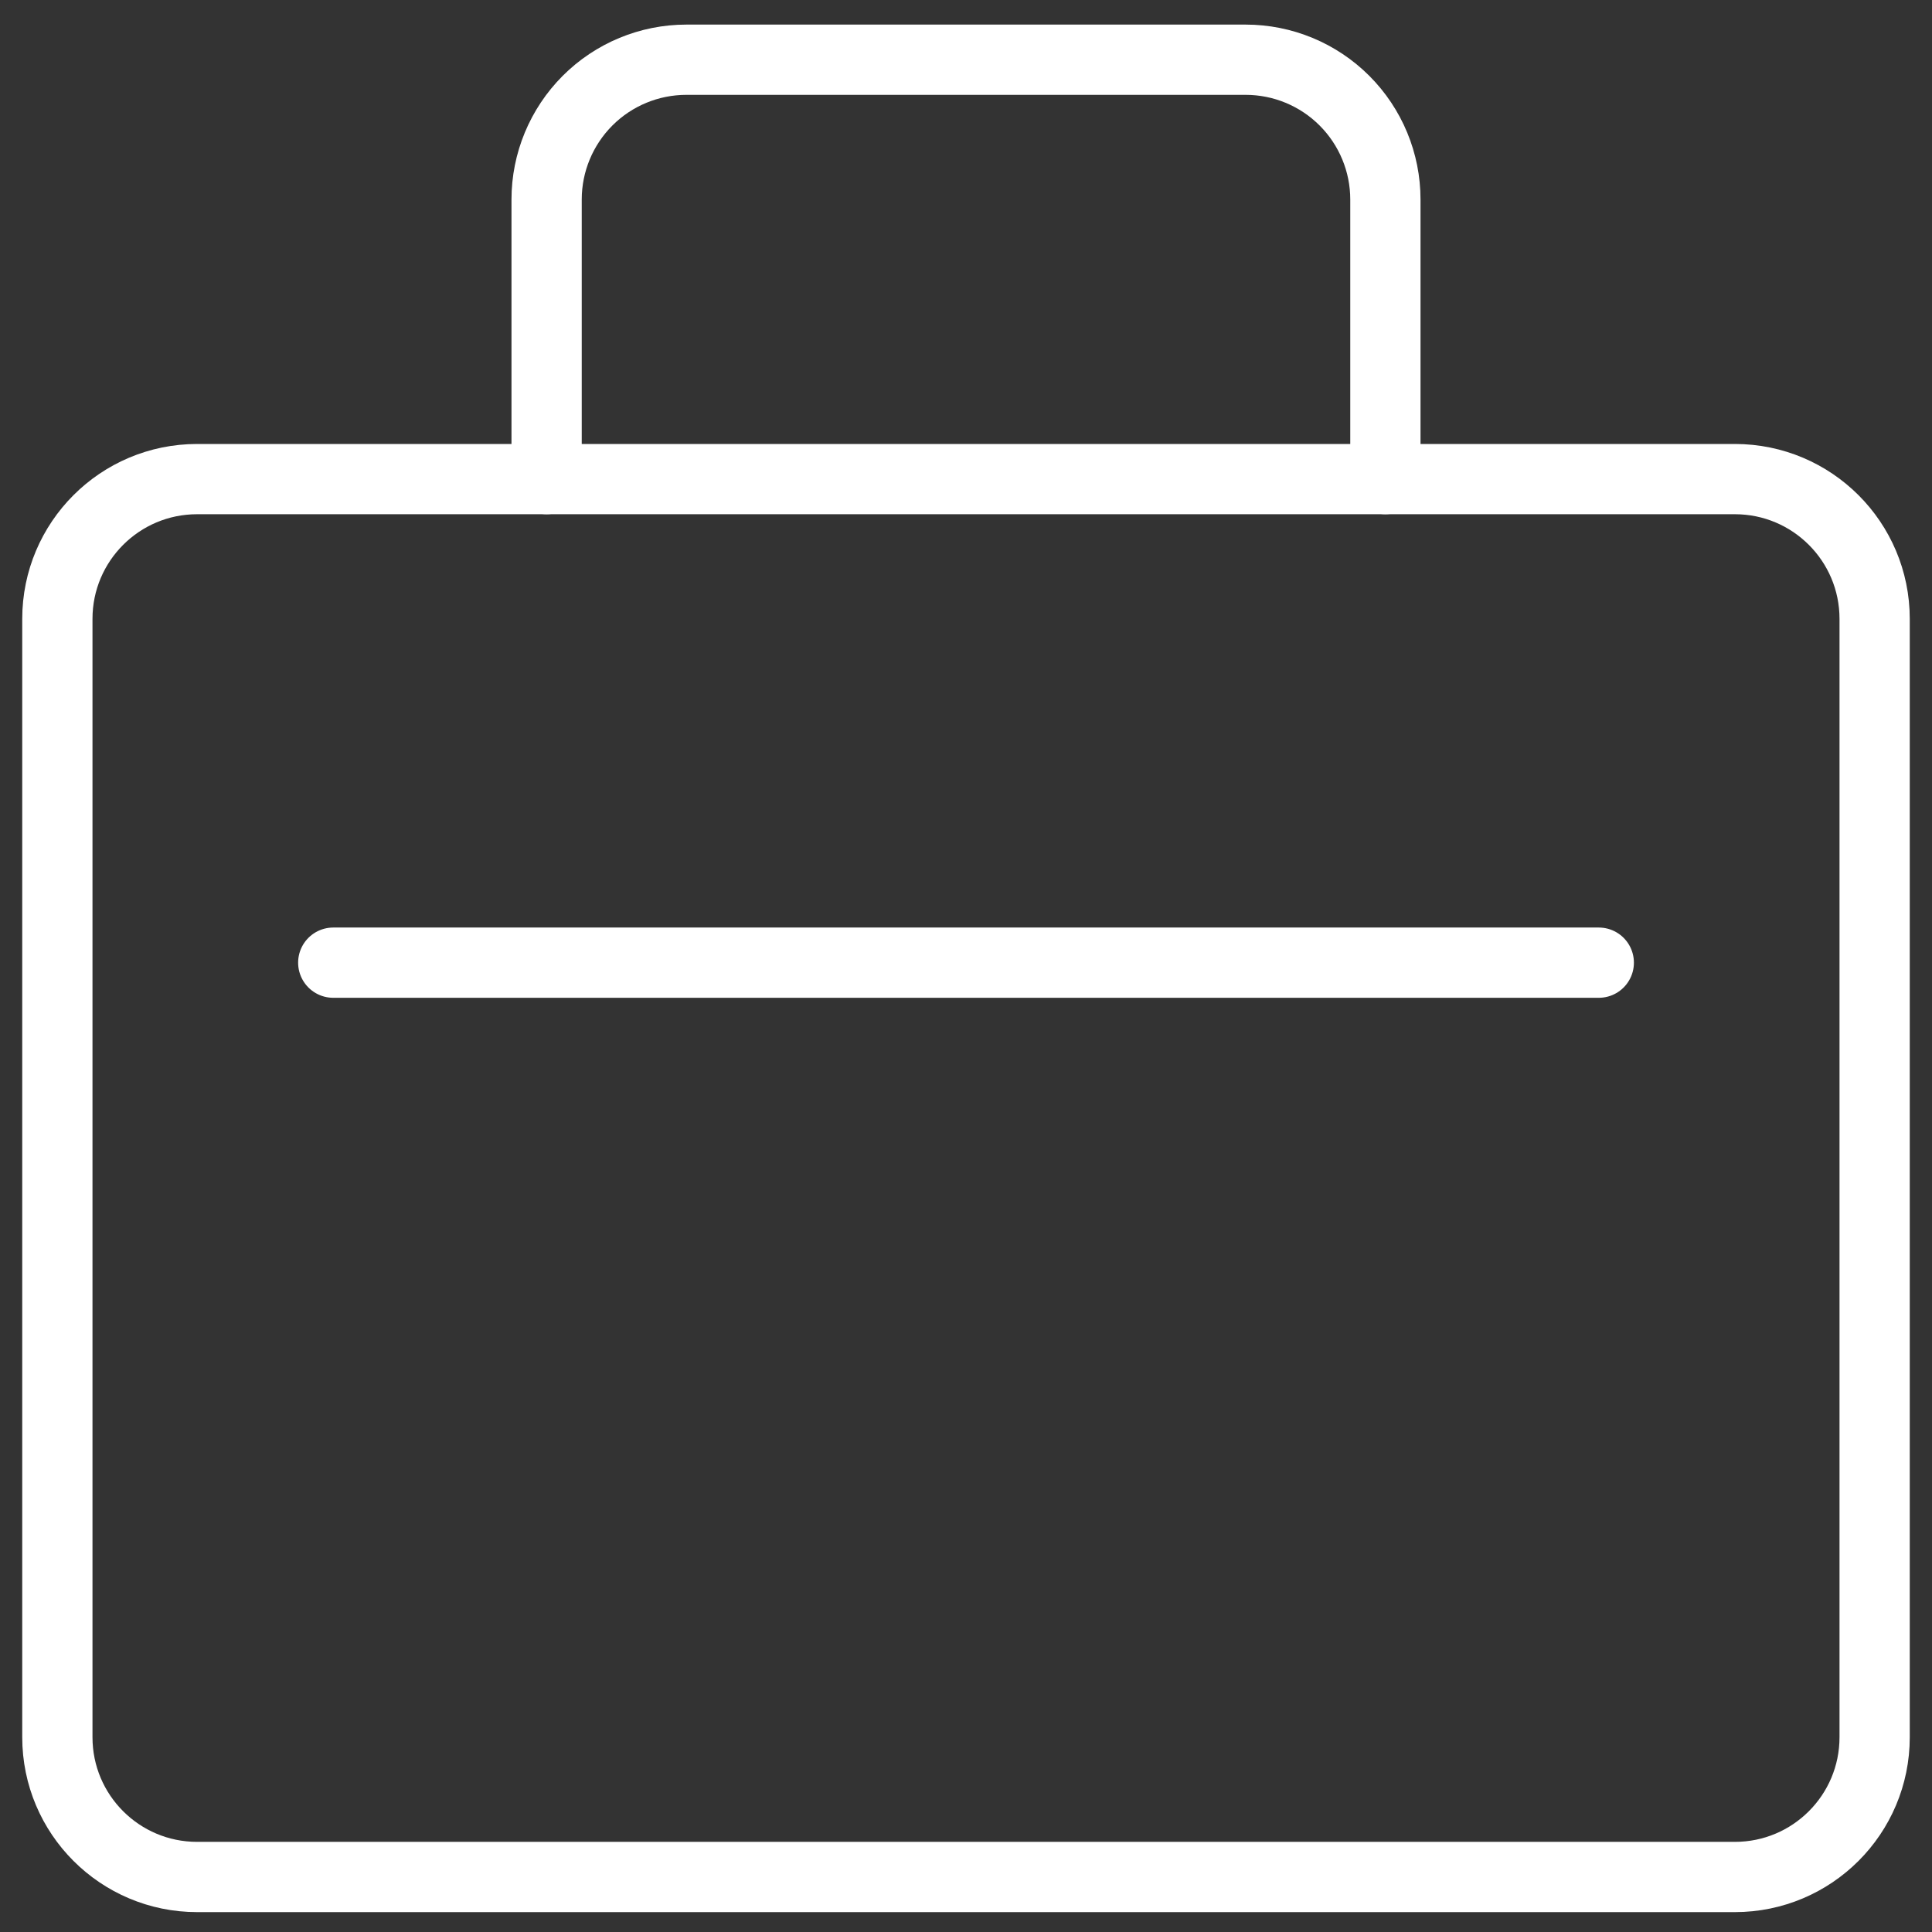 <svg width="55" height="55" viewBox="0 0 55 55" fill="none" xmlns="http://www.w3.org/2000/svg">
<rect x="0" y="0" width="55" height="55" fill="#333333" stroke="none"/>
<path d="M49.388 13.639H5.612C3.414 13.639 1.633 15.42 1.633 17.618V49.455C1.633 51.653 3.414 53.434 5.612 53.434H49.388C51.586 53.434 53.367 51.653 53.367 49.455V17.618C53.367 15.42 51.586 13.639 49.388 13.639Z" stroke="white" stroke-width="2" stroke-linecap="round" stroke-linejoin="round"/>
<path d="M9.487 27.405H45.514" stroke="white" stroke-width="2" stroke-linecap="round"/>
<path d="M39.439 13.639V5.679C39.439 4.624 39.02 3.612 38.273 2.865C37.527 2.119 36.515 1.7 35.459 1.7H19.541C18.485 1.7 17.473 2.119 16.727 2.865C15.981 3.612 15.561 4.624 15.561 5.679V13.639" stroke="white" stroke-width="2" stroke-linecap="round" stroke-linejoin="round"/>
</svg>
